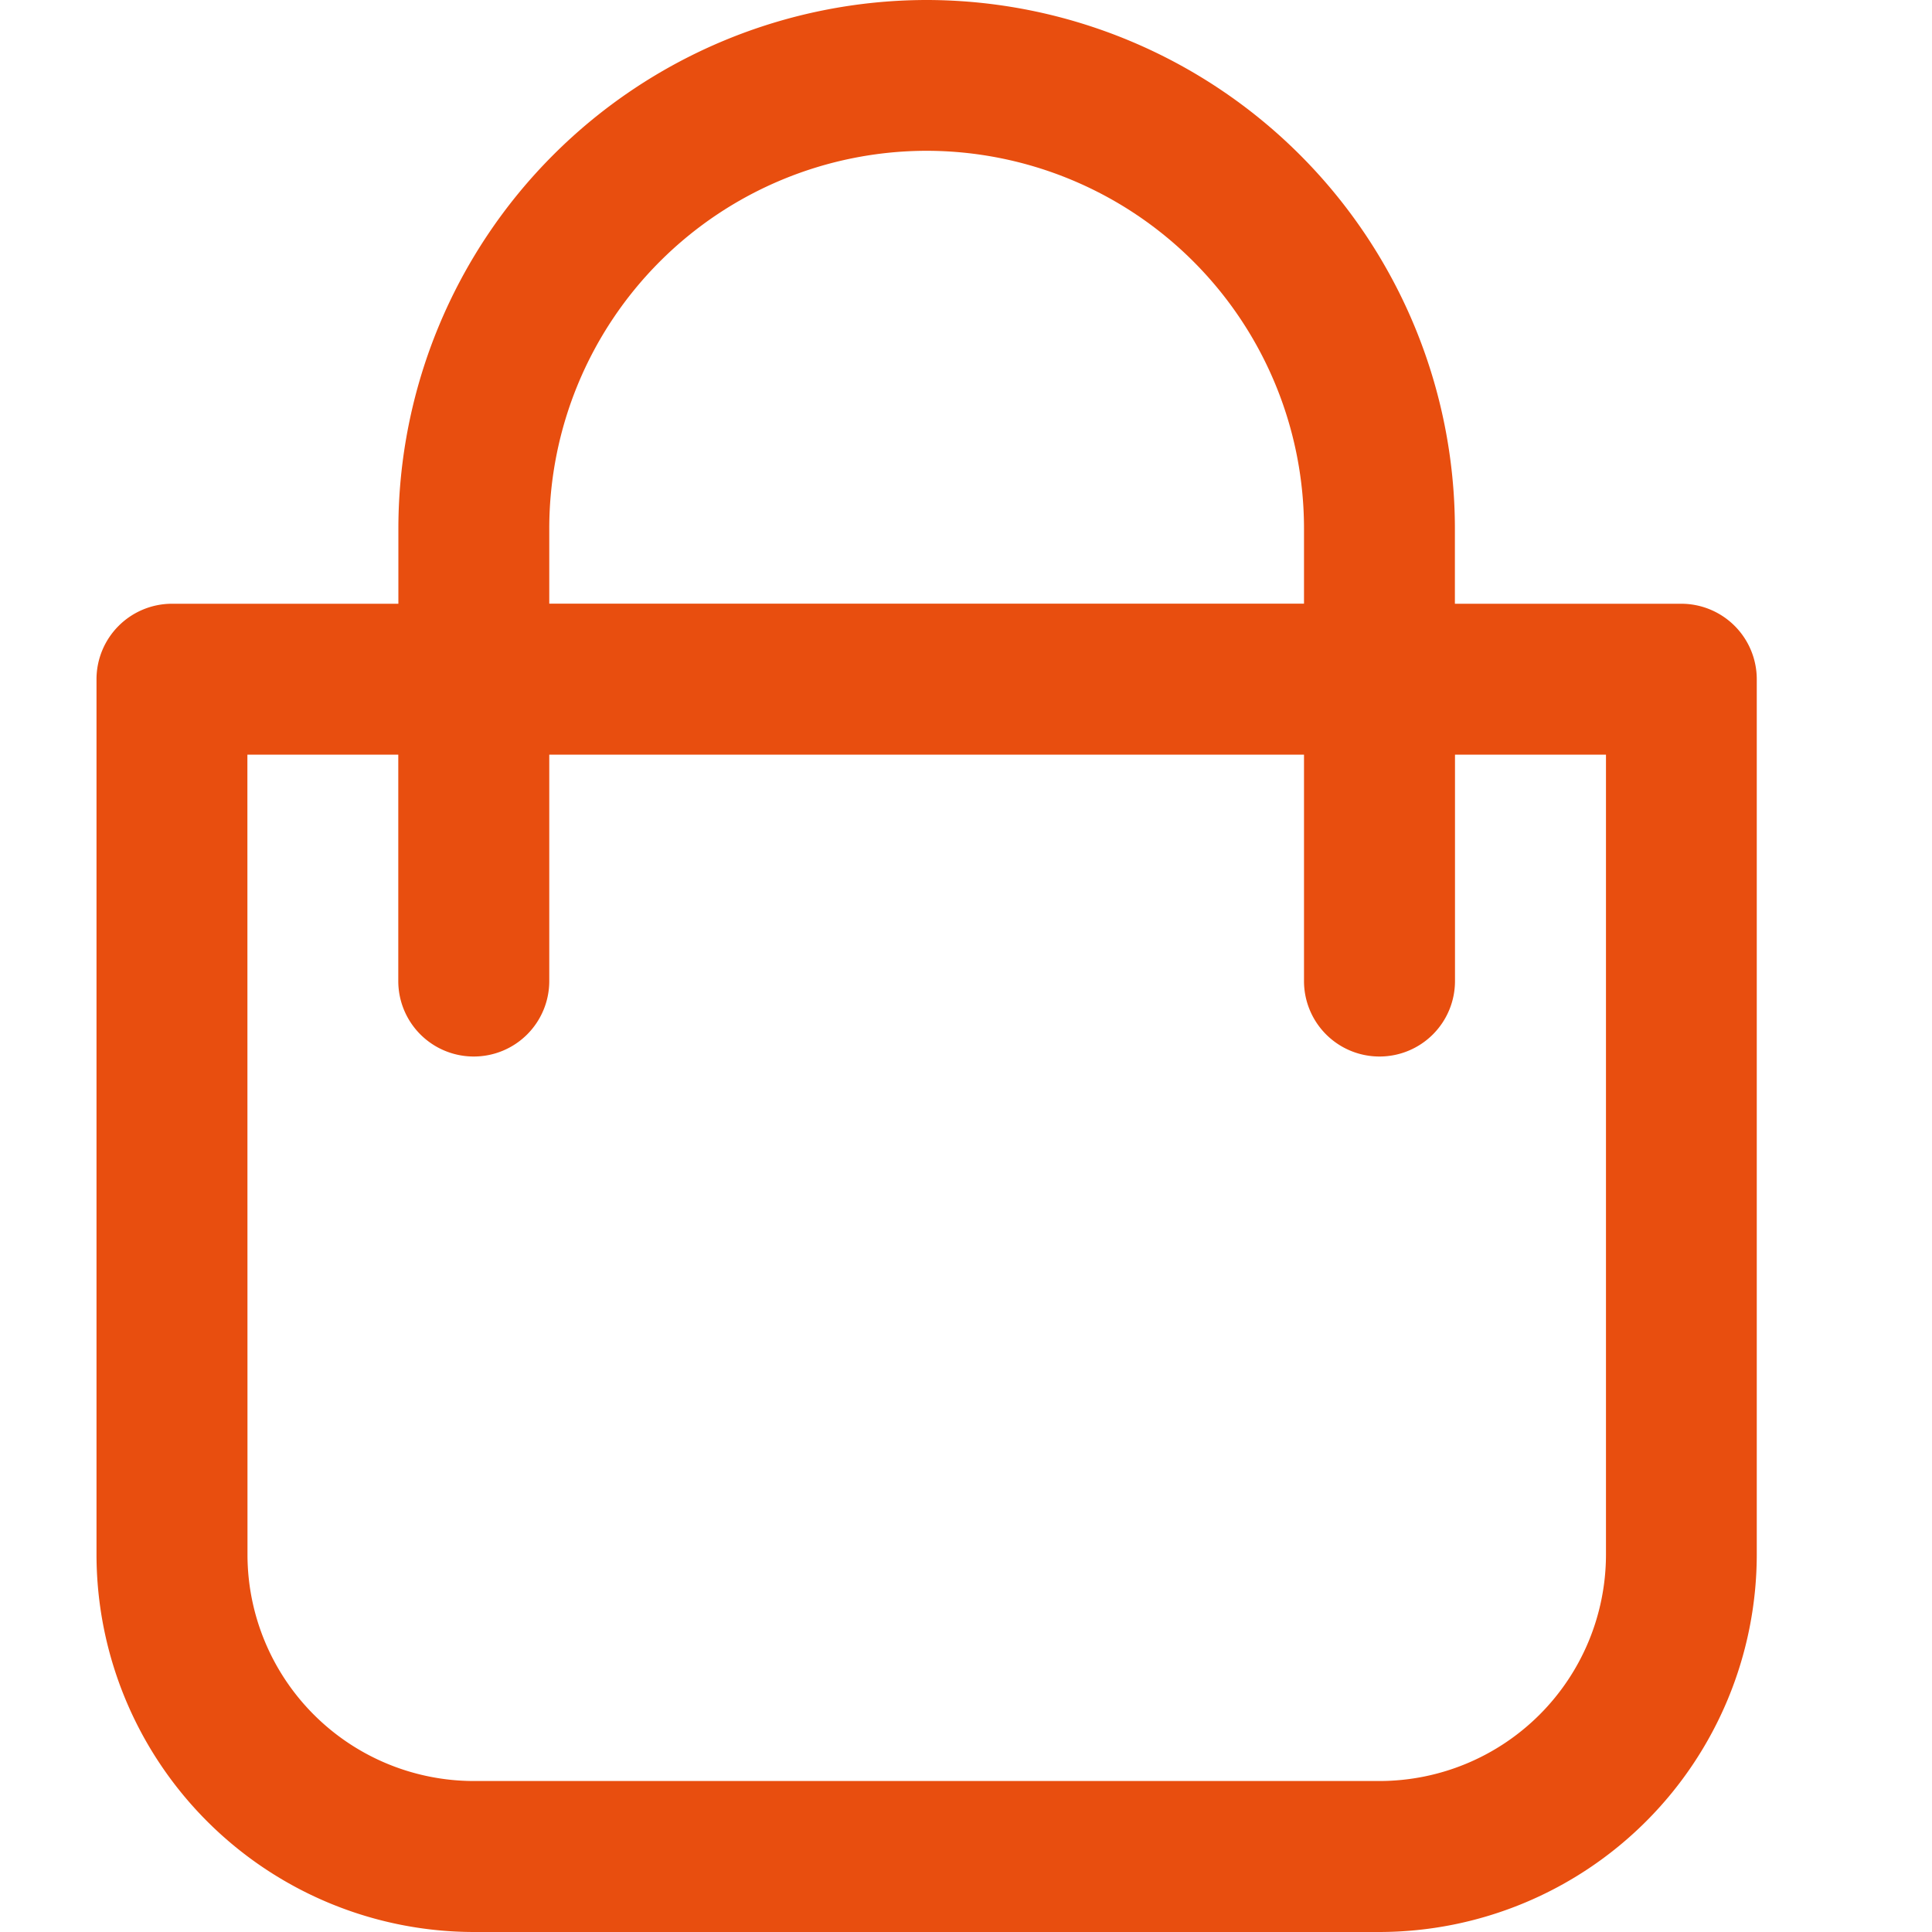 <svg xmlns="http://www.w3.org/2000/svg" width="20" height="20" viewBox="0 0 20 20">
  <g id="Group_187" data-name="Group 187" transform="translate(-1508 -126)">
    <rect id="Rectangle_280" data-name="Rectangle 280" width="20" height="20" transform="translate(1508 126)" fill="#fff"/>
    <path id="Union_5" data-name="Union 5" d="M-1501.247-105a3.911,3.911,0,0,1-3.907-3.907v-9.062a.782.782,0,0,1,.781-.781h2.344v-.781A5.475,5.475,0,0,1-1496.56-125a5.475,5.475,0,0,1,5.468,5.469v.781h2.344a.782.782,0,0,1,.781.781v9.062a3.911,3.911,0,0,1-3.906,3.907Zm-2.344-3.907a2.345,2.345,0,0,0,2.344,2.344h9.375a2.346,2.346,0,0,0,2.344-2.344v-8.281h-1.563v2.344a.781.781,0,0,1-.781.781.781.781,0,0,1-.782-.781v-2.344h-7.813v2.344a.781.781,0,0,1-.781.781.781.781,0,0,1-.782-.781v-2.344h-1.562Zm10.937-9.844v-.781a3.911,3.911,0,0,0-3.906-3.907,3.911,3.911,0,0,0-3.907,3.907v.781Z" transform="translate(3014.153 251)" fill="#e84e0f"/>
  </g>
</svg>
